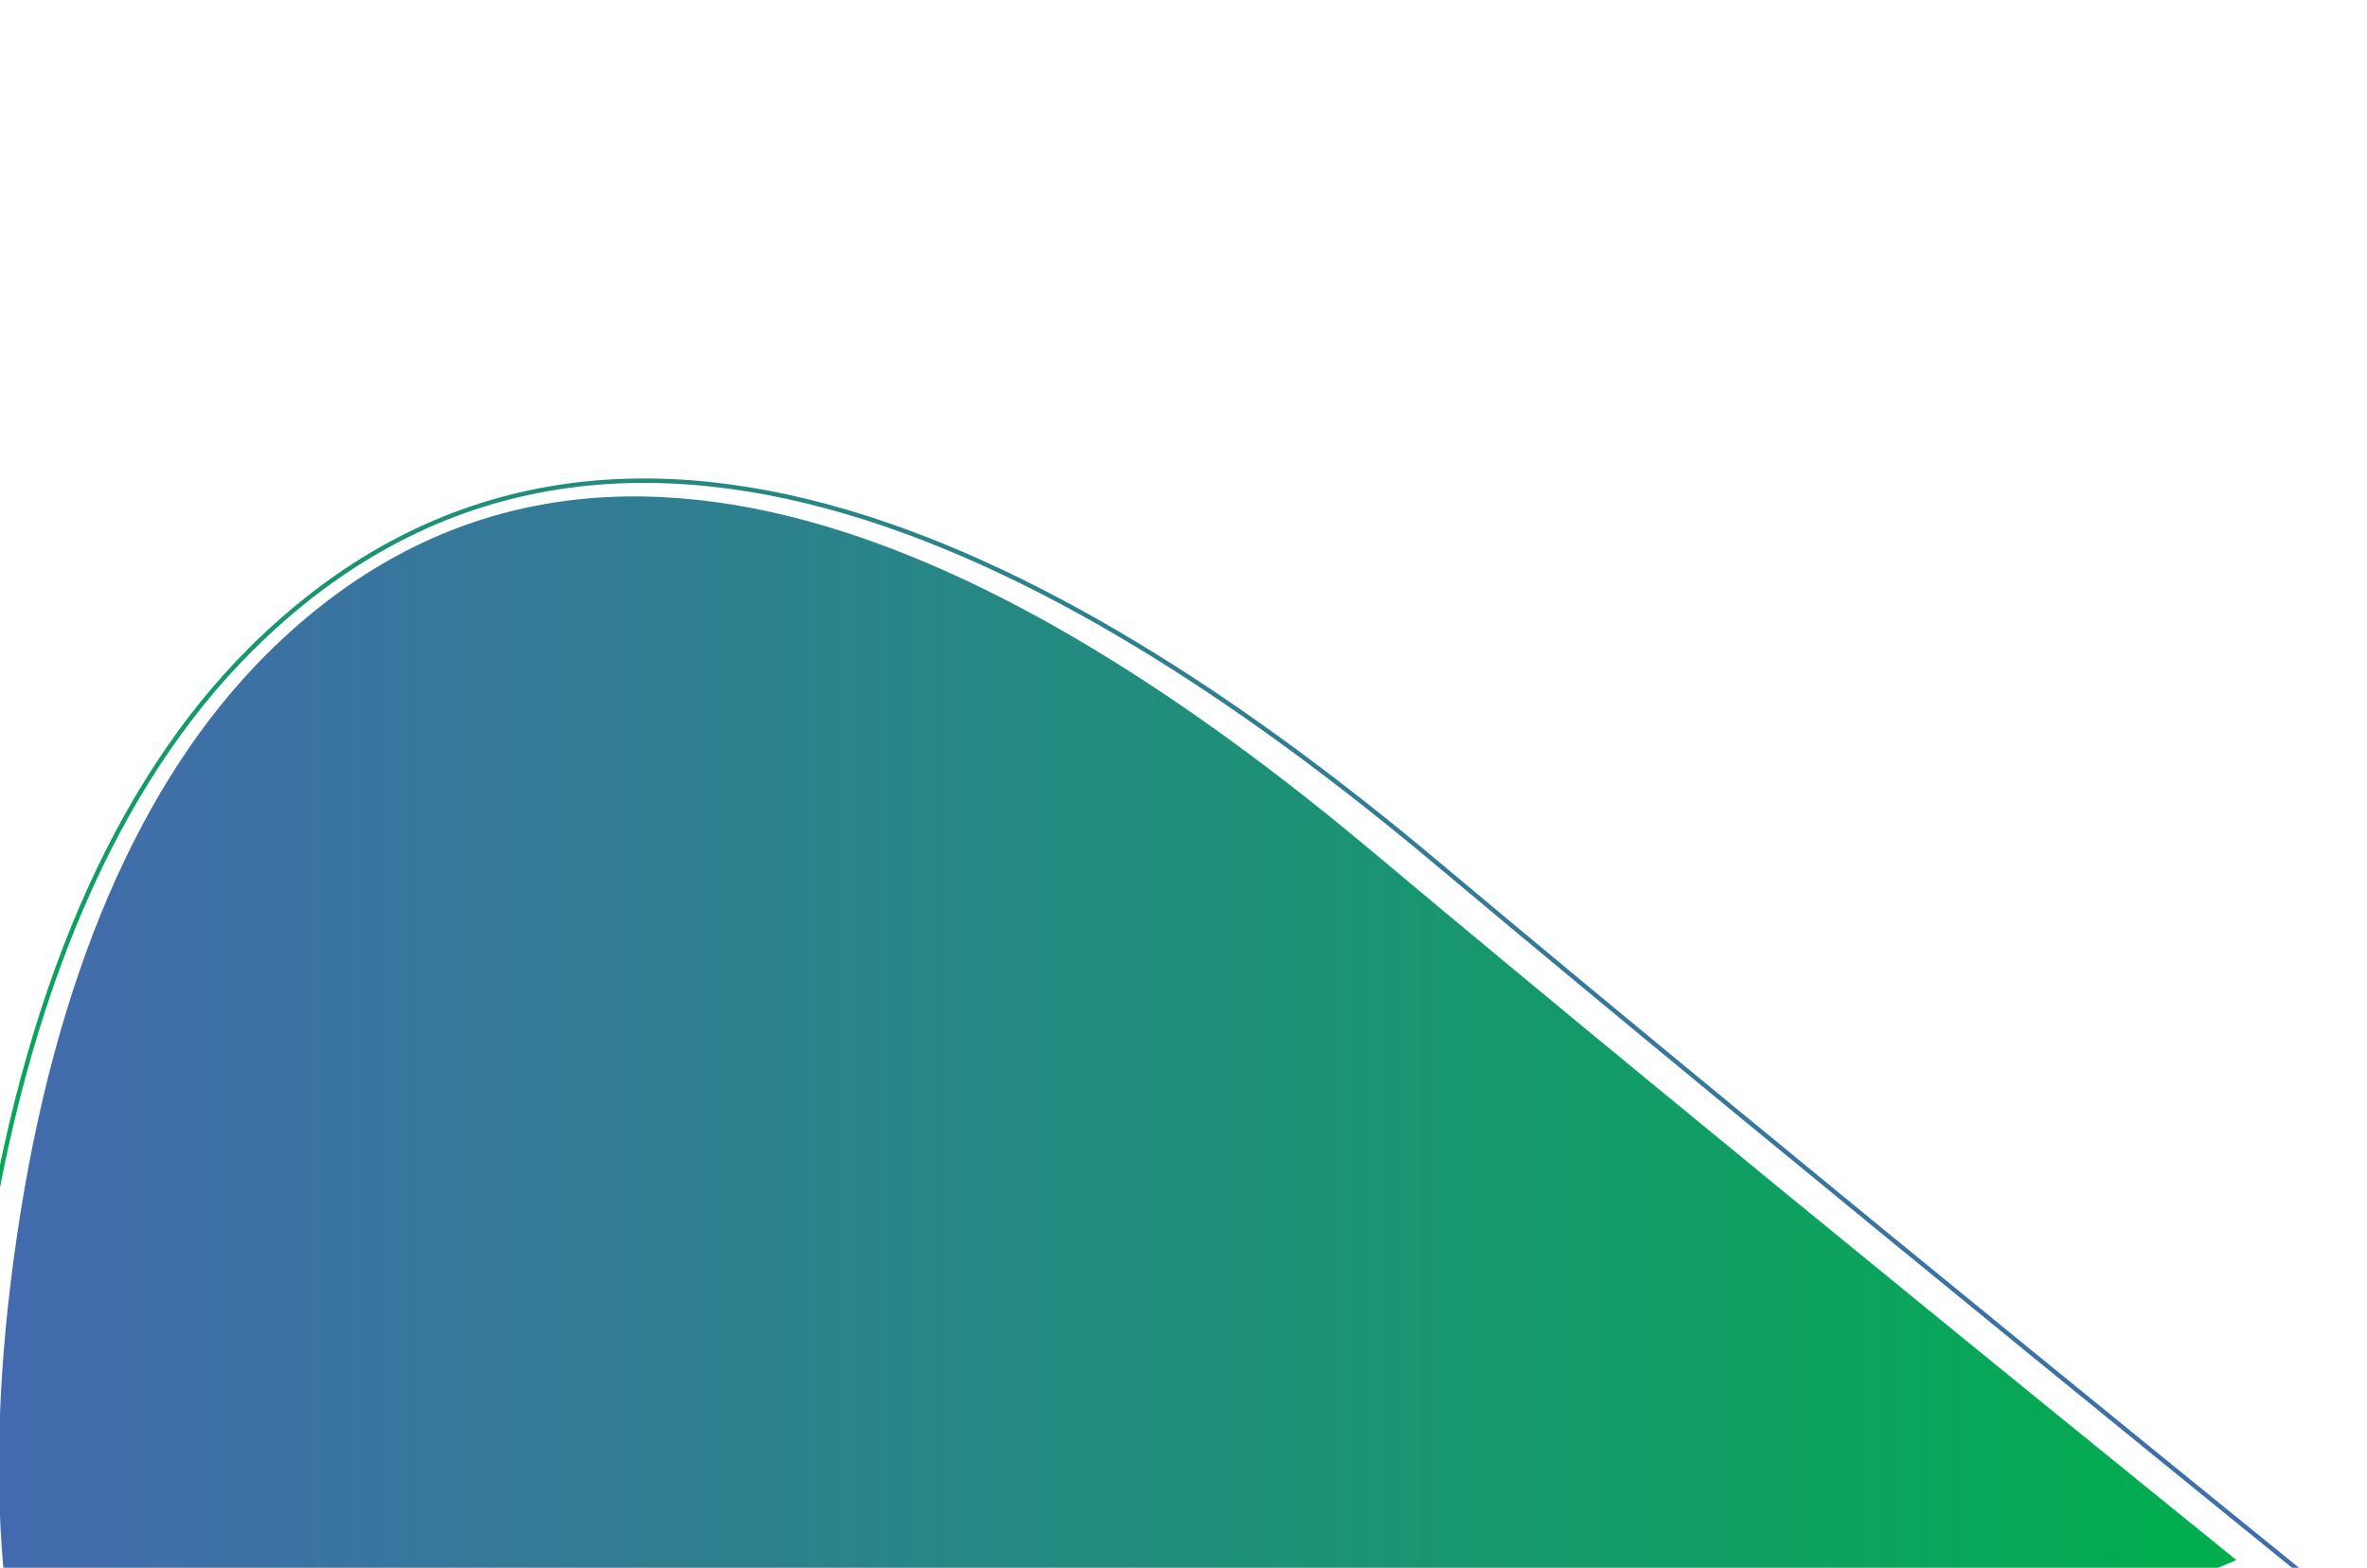 <svg width="1066" height="706" viewBox="0 0 1066 706" fill="none" xmlns="http://www.w3.org/2000/svg">
<path d="M120.059 294.613C63.106 351.338 24.726 440.398 7.67 556.285C-9.371 672.14 -0.126 769.486 39.964 839.094C137.366 1008.21 311.684 993.108 543.775 896.158C775.842 799.218 1007.2 702.545 1007.2 702.545C1007.2 702.545 766.301 507.878 619.051 384.302C471.824 260.717 271.076 144.221 120.059 294.613Z" fill="url(#paint0_linear_238_1239)"/>
<path d="M1061.26 728.241L1062.9 729.568L1061.6 730.115L1053.29 733.588L1021.73 746.771C994.547 758.13 955.703 774.36 909.071 793.844C815.807 832.81 691.392 884.789 566.787 936.84C442.202 988.882 333.27 1018.89 242.481 1013.27C151.788 1007.66 79.144 966.496 27.013 875.985C-15.877 801.516 -25.829 697.243 -7.543 572.928C10.754 448.6 51.912 353.194 112.865 292.485C193.636 212.048 287.667 202.962 381.329 230.561C475.056 258.178 568.348 322.524 647.368 388.856L648.012 388.092L647.368 388.856C726.438 455.213 830.649 540.655 915.09 609.506C957.31 643.932 994.59 674.21 1021.31 695.882C1034.68 706.719 1045.4 715.403 1052.78 721.379C1056.47 724.366 1059.33 726.677 1061.26 728.241Z" stroke="url(#paint1_linear_238_1239)" stroke-width="2"/>
<defs>
<linearGradient id="paint0_linear_238_1239" x1="1008" y1="703.511" x2="2" y2="703.511" gradientUnits="userSpaceOnUse">
<stop stop-color="#00AE4D"/>
<stop offset="1" stop-color="#436AAE"/>
</linearGradient>
<linearGradient id="paint1_linear_238_1239" x1="930.674" y1="409.992" x2="37.729" y2="871.968" gradientUnits="userSpaceOnUse">
<stop stop-color="#436AAE"/>
<stop offset="1" stop-color="#00AE4D"/>
</linearGradient>
</defs>
</svg>
